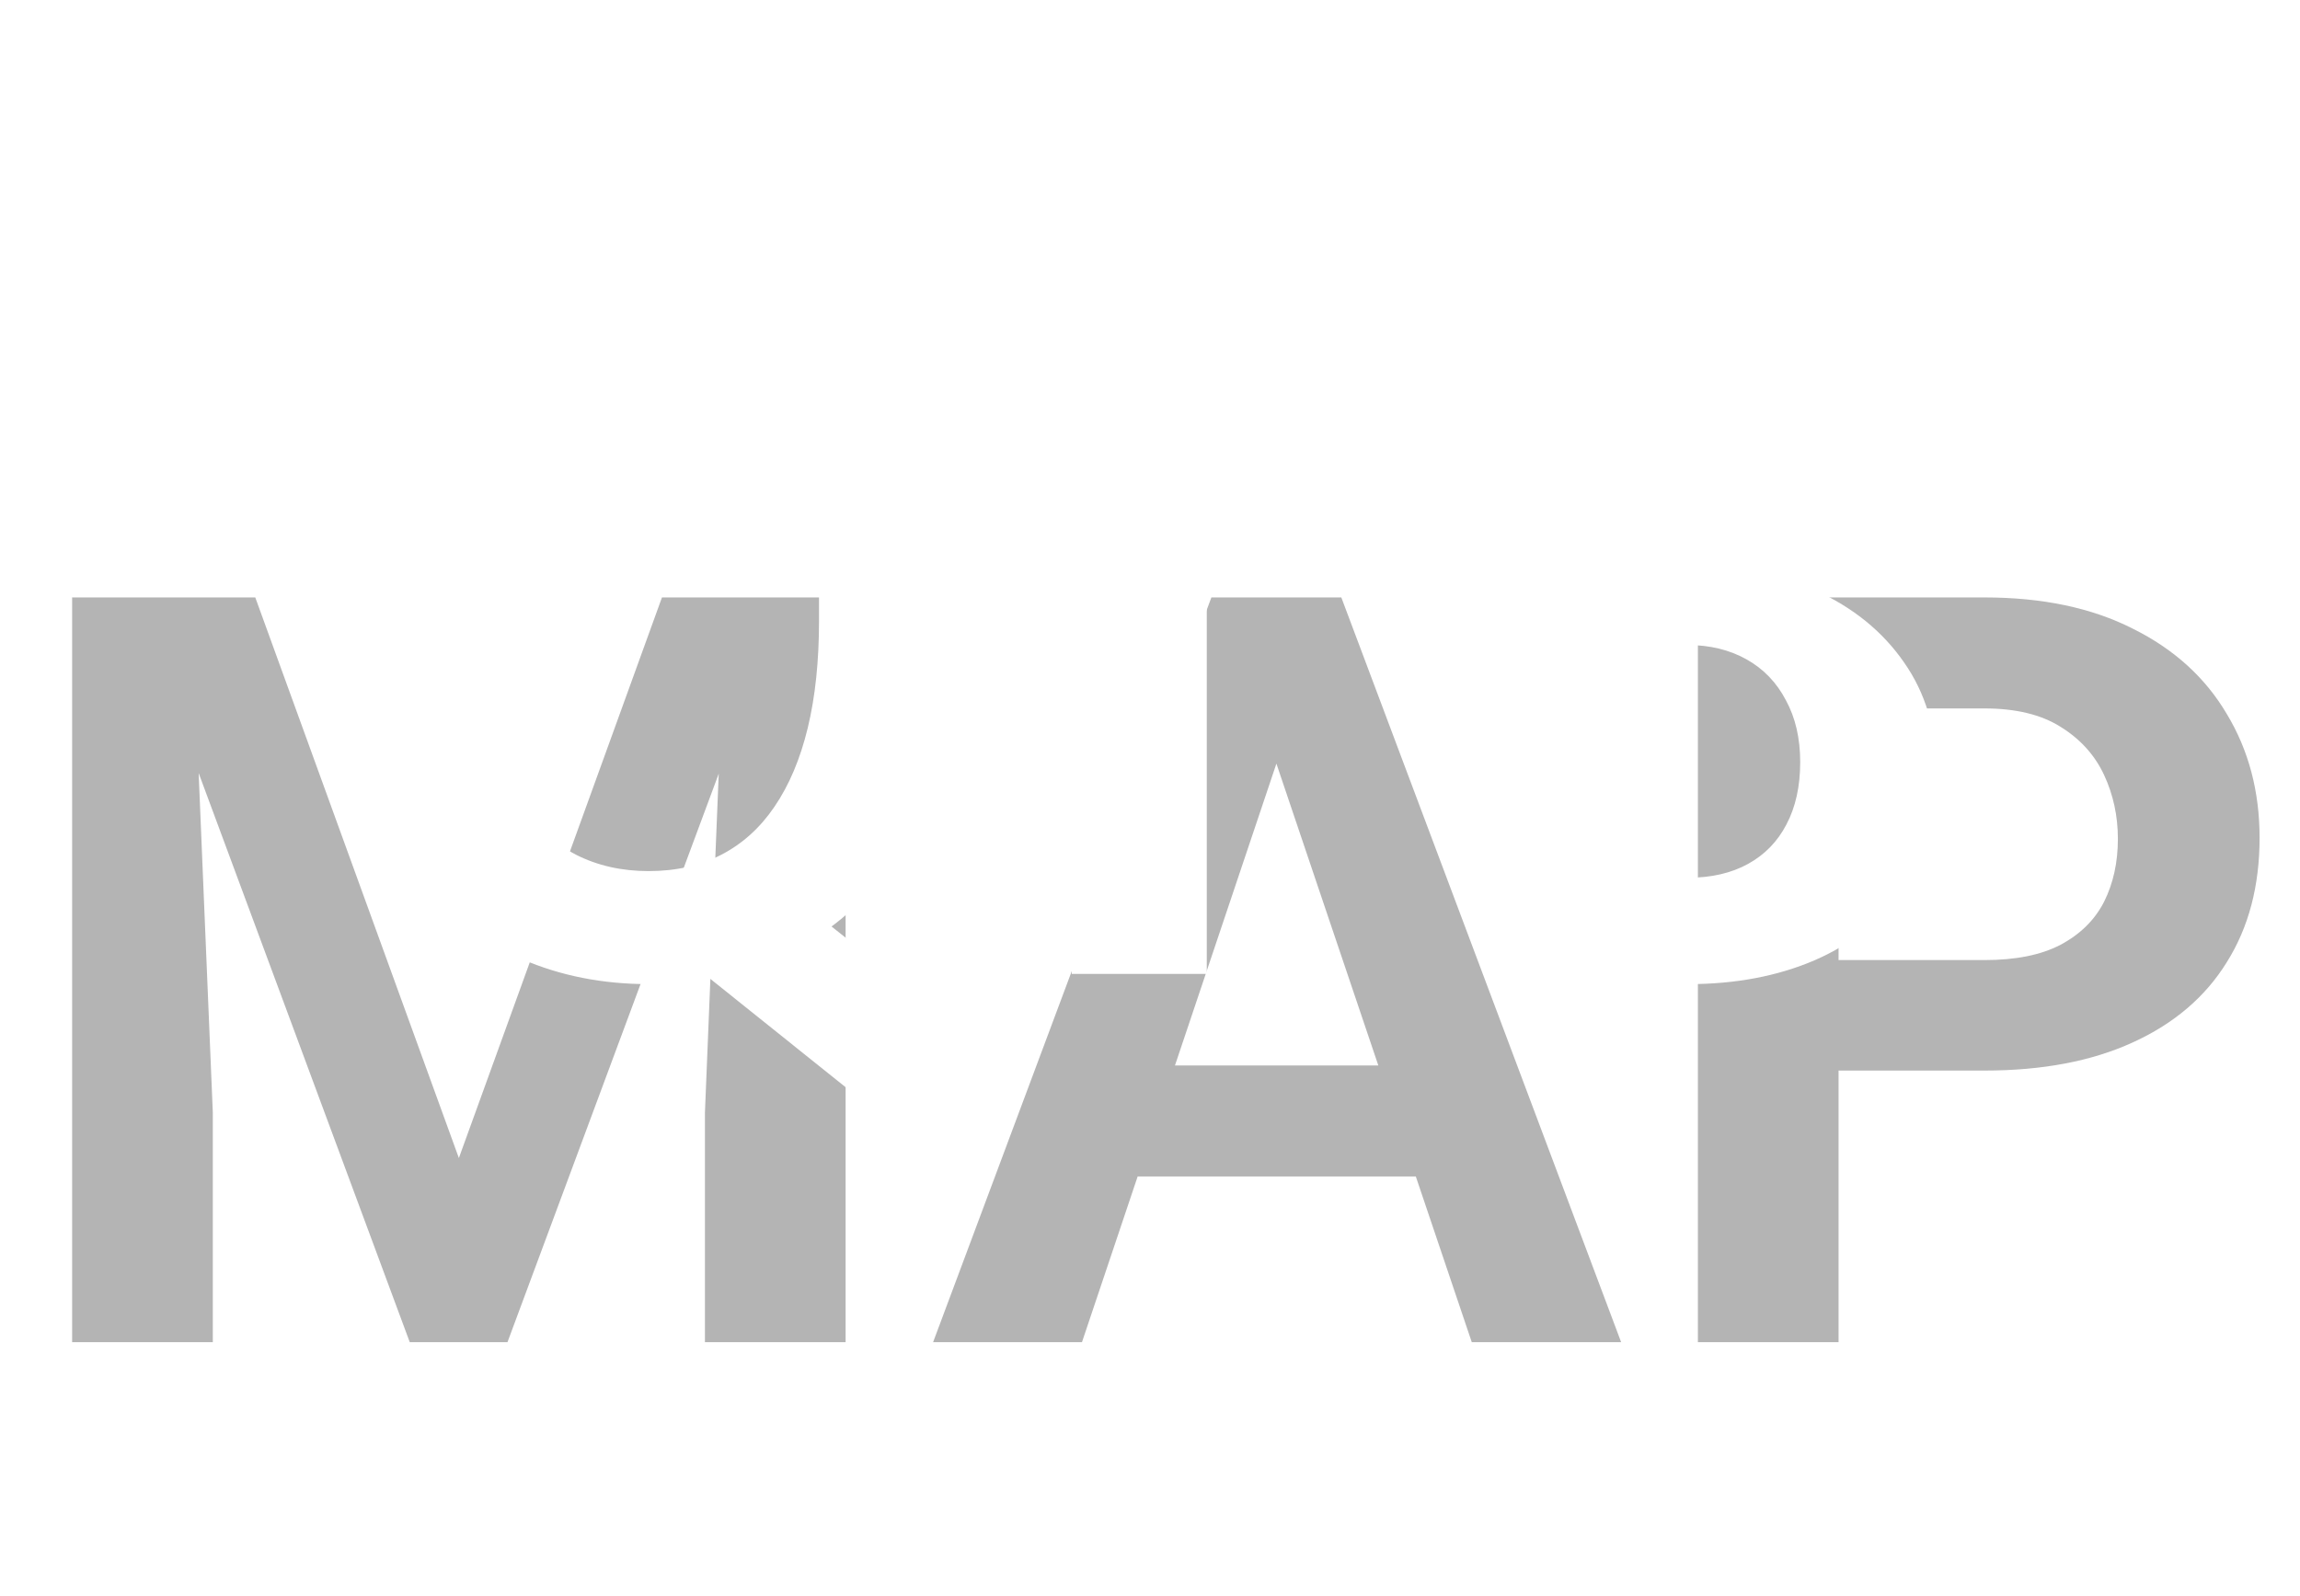 <svg width="281" height="195" viewBox="0 0 281 195" fill="none" xmlns="http://www.w3.org/2000/svg">
<g filter="url(#filter0_f_2_141)">
<path d="M16.312 73H31.188L56.062 141.5L80.875 73H95.812L62 164H50.062L16.312 73ZM8.812 73H23.375L26 135.938V164H8.812V73ZM88.688 73H103.312V164H86.125V135.938L88.688 73ZM158.125 86.812L132.188 164H114L148 73H159.625L158.125 86.812ZM179.812 164L153.75 86.812L152.188 73H163.875L198.062 164H179.812ZM178.625 130.188V143.75H129.812V130.188H178.625ZM242.438 130.812H219V117.312H242.438C246.271 117.312 249.375 116.688 251.75 115.438C254.167 114.146 255.938 112.396 257.062 110.188C258.188 107.938 258.75 105.375 258.75 102.5C258.75 99.708 258.188 97.104 257.062 94.688C255.938 92.271 254.167 90.312 251.75 88.812C249.375 87.312 246.271 86.562 242.438 86.562H224.625V164H207.438V73H242.438C249.521 73 255.562 74.271 260.562 76.812C265.604 79.312 269.438 82.792 272.062 87.25C274.729 91.667 276.062 96.708 276.062 102.375C276.062 108.25 274.729 113.312 272.062 117.562C269.438 121.812 265.604 125.083 260.562 127.375C255.562 129.667 249.521 130.812 242.438 130.812Z" fill="#303030" fill-opacity="0.36"/>
</g>
<path d="M92.75 106.188L117 125.438L106 135L82.125 115.875L92.75 106.188ZM117.438 71.188V75.875C117.438 82.75 116.521 88.938 114.688 94.438C112.854 99.896 110.229 104.542 106.812 108.375C103.438 112.208 99.417 115.146 94.75 117.188C90.083 119.229 84.917 120.25 79.25 120.25C73.625 120.25 68.458 119.229 63.75 117.188C59.083 115.146 55.042 112.208 51.625 108.375C48.208 104.542 45.562 99.896 43.688 94.438C41.812 88.938 40.875 82.75 40.875 75.875V71.188C40.875 64.271 41.792 58.083 43.625 52.625C45.5 47.167 48.125 42.521 51.5 38.688C54.917 34.812 58.958 31.854 63.625 29.812C68.333 27.771 73.5 26.75 79.125 26.75C84.792 26.75 89.958 27.771 94.625 29.812C99.333 31.854 103.375 34.812 106.75 38.688C110.167 42.521 112.792 47.167 114.625 52.625C116.5 58.083 117.438 64.271 117.438 71.188ZM100.062 75.875V71.062C100.062 66.104 99.604 61.75 98.688 58C97.771 54.208 96.396 51.021 94.562 48.438C92.771 45.854 90.583 43.917 88 42.625C85.417 41.292 82.458 40.625 79.125 40.625C75.833 40.625 72.896 41.292 70.312 42.625C67.729 43.917 65.542 45.854 63.75 48.438C61.958 51.021 60.583 54.208 59.625 58C58.708 61.75 58.25 66.104 58.25 71.062V75.875C58.25 80.792 58.708 85.146 59.625 88.938C60.583 92.729 61.958 95.938 63.75 98.562C65.583 101.146 67.792 103.104 70.375 104.438C73 105.771 75.958 106.438 79.25 106.438C82.583 106.438 85.542 105.771 88.125 104.438C90.708 103.104 92.875 101.146 94.625 98.562C96.417 95.938 97.771 92.729 98.688 88.938C99.604 85.146 100.062 80.792 100.062 75.875ZM147.438 65.188V119H130.938V51.375H146.562L147.438 65.188ZM168 50.938L167.75 66.312C166.833 66.146 165.792 66.021 164.625 65.938C163.5 65.854 162.438 65.812 161.438 65.812C158.896 65.812 156.667 66.167 154.75 66.875C152.833 67.542 151.229 68.521 149.938 69.812C148.688 71.104 147.729 72.688 147.062 74.562C146.396 76.396 146.021 78.479 145.938 80.812L142.375 80.375C142.375 76.083 142.812 72.104 143.688 68.438C144.562 64.771 145.833 61.562 147.5 58.812C149.167 56.062 151.25 53.938 153.75 52.438C156.292 50.896 159.208 50.125 162.5 50.125C163.417 50.125 164.396 50.208 165.438 50.375C166.521 50.5 167.375 50.688 168 50.938ZM236.562 94.125C236.562 99.792 235.229 104.583 232.562 108.5C229.938 112.375 226.333 115.312 221.75 117.312C217.208 119.271 212.042 120.25 206.25 120.25C200.5 120.25 195.312 119.271 190.688 117.312C186.104 115.312 182.458 112.375 179.75 108.5C177.083 104.583 175.75 99.792 175.75 94.125C175.75 90.333 176.5 86.896 178 83.812C179.542 80.729 181.667 78.083 184.375 75.875C187.083 73.625 190.292 71.917 194 70.75C197.708 69.542 201.75 68.938 206.125 68.938C211.958 68.938 217.167 70 221.75 72.125C226.375 74.208 230 77.146 232.625 80.938C235.25 84.688 236.562 89.083 236.562 94.125ZM219.938 93.125C219.938 90.208 219.354 87.688 218.188 85.562C217.062 83.396 215.458 81.729 213.375 80.562C211.292 79.396 208.875 78.812 206.125 78.812C203.333 78.812 200.896 79.396 198.812 80.562C196.771 81.729 195.167 83.396 194 85.562C192.875 87.688 192.312 90.208 192.312 93.125C192.312 96.083 192.875 98.625 194 100.75C195.167 102.833 196.792 104.438 198.875 105.562C200.958 106.688 203.417 107.25 206.25 107.25C209.083 107.25 211.521 106.688 213.562 105.562C215.604 104.438 217.167 102.833 218.25 100.75C219.375 98.625 219.938 96.083 219.938 93.125ZM234.562 52C234.562 56.583 233.354 60.667 230.938 64.25C228.521 67.792 225.167 70.562 220.875 72.562C216.625 74.562 211.75 75.562 206.25 75.562C200.75 75.562 195.833 74.562 191.5 72.562C187.208 70.562 183.833 67.792 181.375 64.25C178.958 60.667 177.75 56.583 177.75 52C177.75 46.583 178.979 42 181.438 38.25C183.896 34.458 187.25 31.583 191.5 29.625C195.792 27.667 200.667 26.688 206.125 26.688C211.667 26.688 216.583 27.667 220.875 29.625C225.167 31.583 228.521 34.458 230.938 38.25C233.354 42 234.562 46.583 234.562 52ZM218.062 52.688C218.062 50.104 217.583 47.854 216.625 45.938C215.667 43.979 214.292 42.458 212.5 41.375C210.75 40.292 208.625 39.75 206.125 39.75C203.708 39.75 201.625 40.271 199.875 41.312C198.125 42.354 196.771 43.854 195.812 45.812C194.854 47.729 194.375 50.021 194.375 52.688C194.375 55.312 194.854 57.604 195.812 59.562C196.771 61.521 198.125 63.062 199.875 64.188C201.667 65.271 203.792 65.812 206.25 65.812C208.708 65.812 210.812 65.271 212.562 64.188C214.312 63.062 215.667 61.521 216.625 59.562C217.583 57.604 218.062 55.312 218.062 52.688Z" fill="white"/>
<defs>
<filter id="filter0_f_2_141" x="4.812" y="69" width="275.25" height="99" filterUnits="userSpaceOnUse" color-interpolation-filters="sRGB">
<feFlood flood-opacity="0" result="BackgroundImageFix"/>
<feBlend mode="normal" in="SourceGraphic" in2="BackgroundImageFix" result="shape"/>
<feGaussianBlur stdDeviation="2" result="effect1_foregroundBlur_2_141"/>
</filter>
</defs>
</svg>
